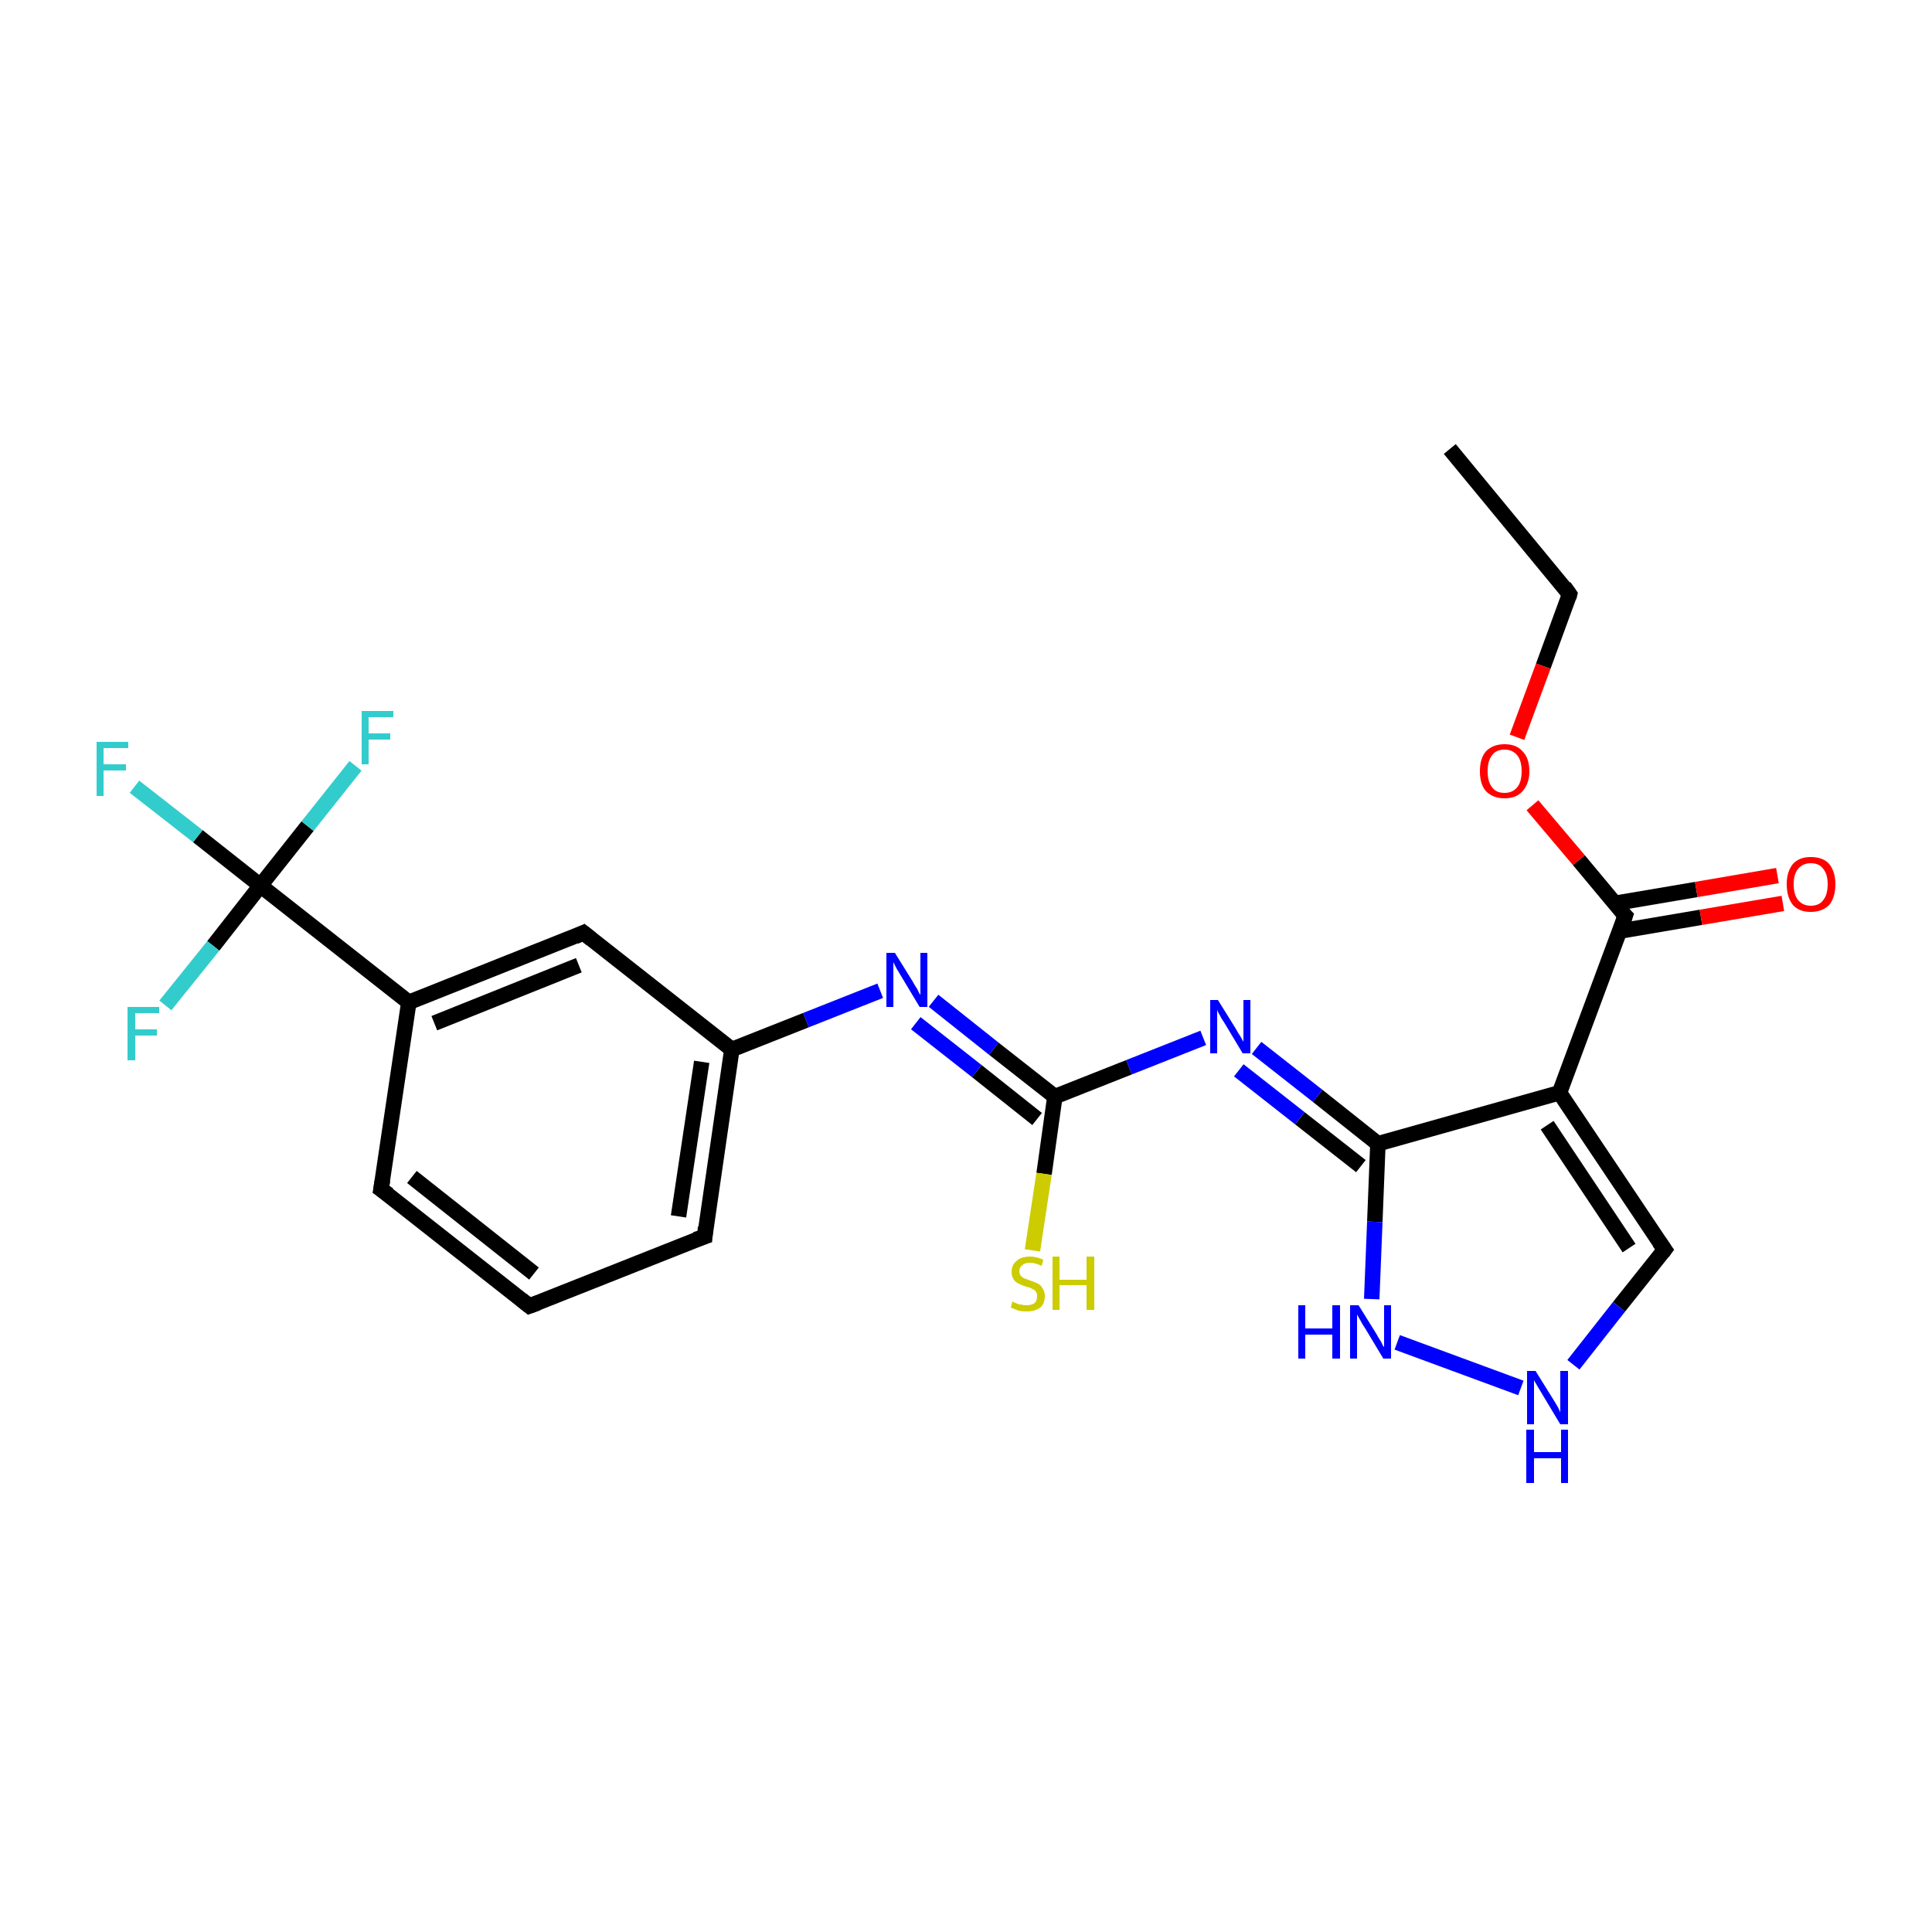<?xml version='1.0' encoding='iso-8859-1'?>
<svg version='1.1' baseProfile='full'
              xmlns='http://www.w3.org/2000/svg'
                      xmlns:rdkit='http://www.rdkit.org/xml'
                      xmlns:xlink='http://www.w3.org/1999/xlink'
                  xml:space='preserve'
width='250px' height='250px' viewBox='0 0 250 250'>
<!-- END OF HEADER -->
<rect style='opacity:1.0;fill:#FFFFFF;stroke:none' width='250.0' height='250.0' x='0.0' y='0.0'> </rect>
<path class='bond-0 atom-0 atom-1' d='M 187.6,58.1 L 203.1,76.9' style='fill:none;fill-rule:evenodd;stroke:#000000;stroke-width:2.0px;stroke-linecap:butt;stroke-linejoin:miter;stroke-opacity:1' />
<path class='bond-1 atom-1 atom-22' d='M 203.1,76.9 L 199.7,86.2' style='fill:none;fill-rule:evenodd;stroke:#000000;stroke-width:2.0px;stroke-linecap:butt;stroke-linejoin:miter;stroke-opacity:1' />
<path class='bond-1 atom-1 atom-22' d='M 199.7,86.2 L 196.3,95.4' style='fill:none;fill-rule:evenodd;stroke:#FF0000;stroke-width:2.0px;stroke-linecap:butt;stroke-linejoin:miter;stroke-opacity:1' />
<path class='bond-2 atom-2 atom-3' d='M 68.5,169.0 L 49.3,153.9' style='fill:none;fill-rule:evenodd;stroke:#000000;stroke-width:2.0px;stroke-linecap:butt;stroke-linejoin:miter;stroke-opacity:1' />
<path class='bond-2 atom-2 atom-3' d='M 69.1,164.8 L 53.3,152.3' style='fill:none;fill-rule:evenodd;stroke:#000000;stroke-width:2.0px;stroke-linecap:butt;stroke-linejoin:miter;stroke-opacity:1' />
<path class='bond-3 atom-2 atom-4' d='M 68.5,169.0 L 91.2,160.0' style='fill:none;fill-rule:evenodd;stroke:#000000;stroke-width:2.0px;stroke-linecap:butt;stroke-linejoin:miter;stroke-opacity:1' />
<path class='bond-4 atom-3 atom-7' d='M 49.3,153.9 L 52.9,129.7' style='fill:none;fill-rule:evenodd;stroke:#000000;stroke-width:2.0px;stroke-linecap:butt;stroke-linejoin:miter;stroke-opacity:1' />
<path class='bond-5 atom-4 atom-8' d='M 91.2,160.0 L 94.7,135.8' style='fill:none;fill-rule:evenodd;stroke:#000000;stroke-width:2.0px;stroke-linecap:butt;stroke-linejoin:miter;stroke-opacity:1' />
<path class='bond-5 atom-4 atom-8' d='M 87.8,157.4 L 90.8,137.4' style='fill:none;fill-rule:evenodd;stroke:#000000;stroke-width:2.0px;stroke-linecap:butt;stroke-linejoin:miter;stroke-opacity:1' />
<path class='bond-6 atom-5 atom-7' d='M 75.5,120.7 L 52.9,129.7' style='fill:none;fill-rule:evenodd;stroke:#000000;stroke-width:2.0px;stroke-linecap:butt;stroke-linejoin:miter;stroke-opacity:1' />
<path class='bond-6 atom-5 atom-7' d='M 74.9,124.9 L 56.2,132.4' style='fill:none;fill-rule:evenodd;stroke:#000000;stroke-width:2.0px;stroke-linecap:butt;stroke-linejoin:miter;stroke-opacity:1' />
<path class='bond-7 atom-5 atom-8' d='M 75.5,120.7 L 94.7,135.8' style='fill:none;fill-rule:evenodd;stroke:#000000;stroke-width:2.0px;stroke-linecap:butt;stroke-linejoin:miter;stroke-opacity:1' />
<path class='bond-8 atom-6 atom-9' d='M 215.4,161.7 L 201.8,141.4' style='fill:none;fill-rule:evenodd;stroke:#000000;stroke-width:2.0px;stroke-linecap:butt;stroke-linejoin:miter;stroke-opacity:1' />
<path class='bond-8 atom-6 atom-9' d='M 210.8,161.5 L 200.2,145.6' style='fill:none;fill-rule:evenodd;stroke:#000000;stroke-width:2.0px;stroke-linecap:butt;stroke-linejoin:miter;stroke-opacity:1' />
<path class='bond-9 atom-6 atom-17' d='M 215.4,161.7 L 209.5,169.1' style='fill:none;fill-rule:evenodd;stroke:#000000;stroke-width:2.0px;stroke-linecap:butt;stroke-linejoin:miter;stroke-opacity:1' />
<path class='bond-9 atom-6 atom-17' d='M 209.5,169.1 L 203.6,176.6' style='fill:none;fill-rule:evenodd;stroke:#0000FF;stroke-width:2.0px;stroke-linecap:butt;stroke-linejoin:miter;stroke-opacity:1' />
<path class='bond-10 atom-7 atom-13' d='M 52.9,129.7 L 33.7,114.6' style='fill:none;fill-rule:evenodd;stroke:#000000;stroke-width:2.0px;stroke-linecap:butt;stroke-linejoin:miter;stroke-opacity:1' />
<path class='bond-11 atom-8 atom-18' d='M 94.7,135.8 L 104.3,132.0' style='fill:none;fill-rule:evenodd;stroke:#000000;stroke-width:2.0px;stroke-linecap:butt;stroke-linejoin:miter;stroke-opacity:1' />
<path class='bond-11 atom-8 atom-18' d='M 104.3,132.0 L 113.9,128.2' style='fill:none;fill-rule:evenodd;stroke:#0000FF;stroke-width:2.0px;stroke-linecap:butt;stroke-linejoin:miter;stroke-opacity:1' />
<path class='bond-12 atom-9 atom-10' d='M 201.8,141.4 L 178.3,148.0' style='fill:none;fill-rule:evenodd;stroke:#000000;stroke-width:2.0px;stroke-linecap:butt;stroke-linejoin:miter;stroke-opacity:1' />
<path class='bond-13 atom-9 atom-11' d='M 201.8,141.4 L 210.3,118.5' style='fill:none;fill-rule:evenodd;stroke:#000000;stroke-width:2.0px;stroke-linecap:butt;stroke-linejoin:miter;stroke-opacity:1' />
<path class='bond-14 atom-10 atom-19' d='M 178.3,148.0 L 170.5,141.8' style='fill:none;fill-rule:evenodd;stroke:#000000;stroke-width:2.0px;stroke-linecap:butt;stroke-linejoin:miter;stroke-opacity:1' />
<path class='bond-14 atom-10 atom-19' d='M 170.5,141.8 L 162.6,135.6' style='fill:none;fill-rule:evenodd;stroke:#0000FF;stroke-width:2.0px;stroke-linecap:butt;stroke-linejoin:miter;stroke-opacity:1' />
<path class='bond-14 atom-10 atom-19' d='M 176.1,150.9 L 168.2,144.7' style='fill:none;fill-rule:evenodd;stroke:#000000;stroke-width:2.0px;stroke-linecap:butt;stroke-linejoin:miter;stroke-opacity:1' />
<path class='bond-14 atom-10 atom-19' d='M 168.2,144.7 L 160.3,138.5' style='fill:none;fill-rule:evenodd;stroke:#0000FF;stroke-width:2.0px;stroke-linecap:butt;stroke-linejoin:miter;stroke-opacity:1' />
<path class='bond-15 atom-10 atom-20' d='M 178.3,148.0 L 177.9,158.1' style='fill:none;fill-rule:evenodd;stroke:#000000;stroke-width:2.0px;stroke-linecap:butt;stroke-linejoin:miter;stroke-opacity:1' />
<path class='bond-15 atom-10 atom-20' d='M 177.9,158.1 L 177.5,168.1' style='fill:none;fill-rule:evenodd;stroke:#0000FF;stroke-width:2.0px;stroke-linecap:butt;stroke-linejoin:miter;stroke-opacity:1' />
<path class='bond-16 atom-11 atom-21' d='M 209.5,120.5 L 220.1,118.7' style='fill:none;fill-rule:evenodd;stroke:#000000;stroke-width:2.0px;stroke-linecap:butt;stroke-linejoin:miter;stroke-opacity:1' />
<path class='bond-16 atom-11 atom-21' d='M 220.1,118.7 L 230.7,116.9' style='fill:none;fill-rule:evenodd;stroke:#FF0000;stroke-width:2.0px;stroke-linecap:butt;stroke-linejoin:miter;stroke-opacity:1' />
<path class='bond-16 atom-11 atom-21' d='M 208.9,116.9 L 219.5,115.1' style='fill:none;fill-rule:evenodd;stroke:#000000;stroke-width:2.0px;stroke-linecap:butt;stroke-linejoin:miter;stroke-opacity:1' />
<path class='bond-16 atom-11 atom-21' d='M 219.5,115.1 L 230.0,113.3' style='fill:none;fill-rule:evenodd;stroke:#FF0000;stroke-width:2.0px;stroke-linecap:butt;stroke-linejoin:miter;stroke-opacity:1' />
<path class='bond-17 atom-11 atom-22' d='M 210.3,118.5 L 204.3,111.3' style='fill:none;fill-rule:evenodd;stroke:#000000;stroke-width:2.0px;stroke-linecap:butt;stroke-linejoin:miter;stroke-opacity:1' />
<path class='bond-17 atom-11 atom-22' d='M 204.3,111.3 L 198.3,104.2' style='fill:none;fill-rule:evenodd;stroke:#FF0000;stroke-width:2.0px;stroke-linecap:butt;stroke-linejoin:miter;stroke-opacity:1' />
<path class='bond-18 atom-12 atom-18' d='M 136.5,141.9 L 128.6,135.7' style='fill:none;fill-rule:evenodd;stroke:#000000;stroke-width:2.0px;stroke-linecap:butt;stroke-linejoin:miter;stroke-opacity:1' />
<path class='bond-18 atom-12 atom-18' d='M 128.6,135.7 L 120.8,129.5' style='fill:none;fill-rule:evenodd;stroke:#0000FF;stroke-width:2.0px;stroke-linecap:butt;stroke-linejoin:miter;stroke-opacity:1' />
<path class='bond-18 atom-12 atom-18' d='M 134.2,144.8 L 126.4,138.6' style='fill:none;fill-rule:evenodd;stroke:#000000;stroke-width:2.0px;stroke-linecap:butt;stroke-linejoin:miter;stroke-opacity:1' />
<path class='bond-18 atom-12 atom-18' d='M 126.4,138.6 L 118.5,132.4' style='fill:none;fill-rule:evenodd;stroke:#0000FF;stroke-width:2.0px;stroke-linecap:butt;stroke-linejoin:miter;stroke-opacity:1' />
<path class='bond-19 atom-12 atom-19' d='M 136.5,141.9 L 146.1,138.1' style='fill:none;fill-rule:evenodd;stroke:#000000;stroke-width:2.0px;stroke-linecap:butt;stroke-linejoin:miter;stroke-opacity:1' />
<path class='bond-19 atom-12 atom-19' d='M 146.1,138.1 L 155.7,134.3' style='fill:none;fill-rule:evenodd;stroke:#0000FF;stroke-width:2.0px;stroke-linecap:butt;stroke-linejoin:miter;stroke-opacity:1' />
<path class='bond-20 atom-12 atom-23' d='M 136.5,141.9 L 135.1,151.9' style='fill:none;fill-rule:evenodd;stroke:#000000;stroke-width:2.0px;stroke-linecap:butt;stroke-linejoin:miter;stroke-opacity:1' />
<path class='bond-20 atom-12 atom-23' d='M 135.1,151.9 L 133.6,161.8' style='fill:none;fill-rule:evenodd;stroke:#CCCC00;stroke-width:2.0px;stroke-linecap:butt;stroke-linejoin:miter;stroke-opacity:1' />
<path class='bond-21 atom-13 atom-14' d='M 33.7,114.6 L 25.6,108.2' style='fill:none;fill-rule:evenodd;stroke:#000000;stroke-width:2.0px;stroke-linecap:butt;stroke-linejoin:miter;stroke-opacity:1' />
<path class='bond-21 atom-13 atom-14' d='M 25.6,108.2 L 17.4,101.8' style='fill:none;fill-rule:evenodd;stroke:#33CCCC;stroke-width:2.0px;stroke-linecap:butt;stroke-linejoin:miter;stroke-opacity:1' />
<path class='bond-22 atom-13 atom-15' d='M 33.7,114.6 L 39.8,106.9' style='fill:none;fill-rule:evenodd;stroke:#000000;stroke-width:2.0px;stroke-linecap:butt;stroke-linejoin:miter;stroke-opacity:1' />
<path class='bond-22 atom-13 atom-15' d='M 39.8,106.9 L 46.0,99.1' style='fill:none;fill-rule:evenodd;stroke:#33CCCC;stroke-width:2.0px;stroke-linecap:butt;stroke-linejoin:miter;stroke-opacity:1' />
<path class='bond-23 atom-13 atom-16' d='M 33.7,114.6 L 27.6,122.4' style='fill:none;fill-rule:evenodd;stroke:#000000;stroke-width:2.0px;stroke-linecap:butt;stroke-linejoin:miter;stroke-opacity:1' />
<path class='bond-23 atom-13 atom-16' d='M 27.6,122.4 L 21.4,130.1' style='fill:none;fill-rule:evenodd;stroke:#33CCCC;stroke-width:2.0px;stroke-linecap:butt;stroke-linejoin:miter;stroke-opacity:1' />
<path class='bond-24 atom-17 atom-20' d='M 196.8,179.6 L 180.8,173.7' style='fill:none;fill-rule:evenodd;stroke:#0000FF;stroke-width:2.0px;stroke-linecap:butt;stroke-linejoin:miter;stroke-opacity:1' />
<path d='M 202.4,75.9 L 203.1,76.9 L 203.0,77.3' style='fill:none;stroke:#000000;stroke-width:2.0px;stroke-linecap:butt;stroke-linejoin:miter;stroke-opacity:1;' />
<path d='M 67.5,168.2 L 68.5,169.0 L 69.6,168.6' style='fill:none;stroke:#000000;stroke-width:2.0px;stroke-linecap:butt;stroke-linejoin:miter;stroke-opacity:1;' />
<path d='M 50.3,154.6 L 49.3,153.9 L 49.5,152.7' style='fill:none;stroke:#000000;stroke-width:2.0px;stroke-linecap:butt;stroke-linejoin:miter;stroke-opacity:1;' />
<path d='M 90.0,160.4 L 91.2,160.0 L 91.3,158.8' style='fill:none;stroke:#000000;stroke-width:2.0px;stroke-linecap:butt;stroke-linejoin:miter;stroke-opacity:1;' />
<path d='M 74.4,121.2 L 75.5,120.7 L 76.5,121.5' style='fill:none;stroke:#000000;stroke-width:2.0px;stroke-linecap:butt;stroke-linejoin:miter;stroke-opacity:1;' />
<path d='M 214.7,160.7 L 215.4,161.7 L 215.1,162.1' style='fill:none;stroke:#000000;stroke-width:2.0px;stroke-linecap:butt;stroke-linejoin:miter;stroke-opacity:1;' />
<path d='M 209.9,119.7 L 210.3,118.5 L 210.0,118.2' style='fill:none;stroke:#000000;stroke-width:2.0px;stroke-linecap:butt;stroke-linejoin:miter;stroke-opacity:1;' />
<path class='atom-14' d='M 12.5 96.0
L 16.6 96.0
L 16.6 96.8
L 13.4 96.8
L 13.4 98.9
L 16.3 98.9
L 16.3 99.7
L 13.4 99.7
L 13.4 103.0
L 12.5 103.0
L 12.5 96.0
' fill='#33CCCC'/>
<path class='atom-15' d='M 46.8 92.0
L 50.9 92.0
L 50.9 92.8
L 47.7 92.8
L 47.7 94.9
L 50.5 94.9
L 50.5 95.7
L 47.7 95.7
L 47.7 98.9
L 46.8 98.9
L 46.8 92.0
' fill='#33CCCC'/>
<path class='atom-16' d='M 16.5 130.3
L 20.6 130.3
L 20.6 131.1
L 17.5 131.1
L 17.5 133.2
L 20.3 133.2
L 20.3 134.0
L 17.5 134.0
L 17.5 137.2
L 16.5 137.2
L 16.5 130.3
' fill='#33CCCC'/>
<path class='atom-17' d='M 198.7 177.4
L 201.0 181.1
Q 201.2 181.4, 201.6 182.1
Q 201.9 182.7, 201.9 182.8
L 201.9 177.4
L 202.9 177.4
L 202.9 184.3
L 201.9 184.3
L 199.5 180.3
Q 199.2 179.8, 198.9 179.3
Q 198.6 178.8, 198.5 178.6
L 198.5 184.3
L 197.6 184.3
L 197.6 177.4
L 198.7 177.4
' fill='#0000FF'/>
<path class='atom-17' d='M 197.5 185.0
L 198.5 185.0
L 198.5 187.9
L 202.0 187.9
L 202.0 185.0
L 202.9 185.0
L 202.9 191.9
L 202.0 191.9
L 202.0 188.7
L 198.5 188.7
L 198.5 191.9
L 197.5 191.9
L 197.5 185.0
' fill='#0000FF'/>
<path class='atom-18' d='M 115.8 123.3
L 118.1 127.0
Q 118.3 127.4, 118.7 128.0
Q 119.0 128.7, 119.1 128.7
L 119.1 123.3
L 120.0 123.3
L 120.0 130.3
L 119.0 130.3
L 116.6 126.3
Q 116.3 125.8, 116.0 125.3
Q 115.7 124.7, 115.6 124.5
L 115.6 130.3
L 114.7 130.3
L 114.7 123.3
L 115.8 123.3
' fill='#0000FF'/>
<path class='atom-19' d='M 157.6 129.4
L 159.9 133.1
Q 160.1 133.5, 160.5 134.1
Q 160.9 134.8, 160.9 134.8
L 160.9 129.4
L 161.8 129.4
L 161.8 136.3
L 160.8 136.3
L 158.4 132.3
Q 158.1 131.9, 157.8 131.3
Q 157.5 130.8, 157.5 130.6
L 157.5 136.3
L 156.6 136.3
L 156.6 129.4
L 157.6 129.4
' fill='#0000FF'/>
<path class='atom-20' d='M 168.0 168.9
L 168.9 168.9
L 168.9 171.9
L 172.4 171.9
L 172.4 168.9
L 173.4 168.9
L 173.4 175.8
L 172.4 175.8
L 172.4 172.7
L 168.9 172.7
L 168.9 175.8
L 168.0 175.8
L 168.0 168.9
' fill='#0000FF'/>
<path class='atom-20' d='M 175.8 168.9
L 178.1 172.6
Q 178.3 173.0, 178.7 173.6
Q 179.0 174.3, 179.1 174.3
L 179.1 168.9
L 180.0 168.9
L 180.0 175.8
L 179.0 175.8
L 176.6 171.8
Q 176.3 171.4, 176.0 170.8
Q 175.7 170.3, 175.6 170.1
L 175.6 175.8
L 174.7 175.8
L 174.7 168.9
L 175.8 168.9
' fill='#0000FF'/>
<path class='atom-21' d='M 231.2 114.4
Q 231.2 112.8, 232.0 111.8
Q 232.8 110.9, 234.3 110.9
Q 235.9 110.9, 236.7 111.8
Q 237.5 112.8, 237.5 114.4
Q 237.5 116.1, 236.7 117.1
Q 235.8 118.0, 234.3 118.0
Q 232.8 118.0, 232.0 117.1
Q 231.2 116.1, 231.2 114.4
M 234.3 117.2
Q 235.4 117.2, 235.9 116.5
Q 236.5 115.8, 236.5 114.4
Q 236.5 113.1, 235.9 112.4
Q 235.4 111.7, 234.3 111.7
Q 233.3 111.7, 232.7 112.4
Q 232.1 113.1, 232.1 114.4
Q 232.1 115.8, 232.7 116.5
Q 233.3 117.2, 234.3 117.2
' fill='#FF0000'/>
<path class='atom-22' d='M 191.5 99.8
Q 191.5 98.1, 192.3 97.2
Q 193.2 96.3, 194.7 96.3
Q 196.2 96.3, 197.0 97.2
Q 197.9 98.1, 197.9 99.8
Q 197.9 101.4, 197.0 102.4
Q 196.2 103.3, 194.7 103.3
Q 193.2 103.3, 192.3 102.4
Q 191.5 101.5, 191.5 99.8
M 194.7 102.6
Q 195.7 102.6, 196.3 101.9
Q 196.9 101.2, 196.9 99.8
Q 196.9 98.4, 196.3 97.7
Q 195.7 97.0, 194.7 97.0
Q 193.6 97.0, 193.1 97.7
Q 192.5 98.4, 192.5 99.8
Q 192.5 101.2, 193.1 101.9
Q 193.6 102.6, 194.7 102.6
' fill='#FF0000'/>
<path class='atom-23' d='M 131.0 168.4
Q 131.1 168.5, 131.4 168.6
Q 131.8 168.8, 132.1 168.8
Q 132.5 168.9, 132.8 168.9
Q 133.5 168.9, 133.9 168.6
Q 134.2 168.3, 134.2 167.7
Q 134.2 167.3, 134.0 167.1
Q 133.9 166.9, 133.6 166.8
Q 133.3 166.6, 132.8 166.5
Q 132.2 166.3, 131.8 166.1
Q 131.4 165.9, 131.2 165.6
Q 130.9 165.2, 130.9 164.6
Q 130.9 163.7, 131.5 163.2
Q 132.1 162.6, 133.3 162.6
Q 134.1 162.6, 135.0 163.0
L 134.8 163.8
Q 133.9 163.4, 133.3 163.4
Q 132.6 163.4, 132.3 163.7
Q 131.9 164.0, 131.9 164.5
Q 131.9 164.8, 132.1 165.1
Q 132.3 165.3, 132.5 165.4
Q 132.8 165.5, 133.3 165.7
Q 133.9 165.9, 134.3 166.1
Q 134.7 166.3, 134.9 166.7
Q 135.2 167.1, 135.2 167.7
Q 135.2 168.7, 134.6 169.2
Q 133.9 169.7, 132.9 169.7
Q 132.2 169.7, 131.8 169.6
Q 131.3 169.4, 130.8 169.2
L 131.0 168.4
' fill='#CCCC00'/>
<path class='atom-23' d='M 136.2 162.6
L 137.1 162.6
L 137.1 165.6
L 140.6 165.6
L 140.6 162.6
L 141.6 162.6
L 141.6 169.5
L 140.6 169.5
L 140.6 166.3
L 137.1 166.3
L 137.1 169.5
L 136.2 169.5
L 136.2 162.6
' fill='#CCCC00'/>
</svg>
